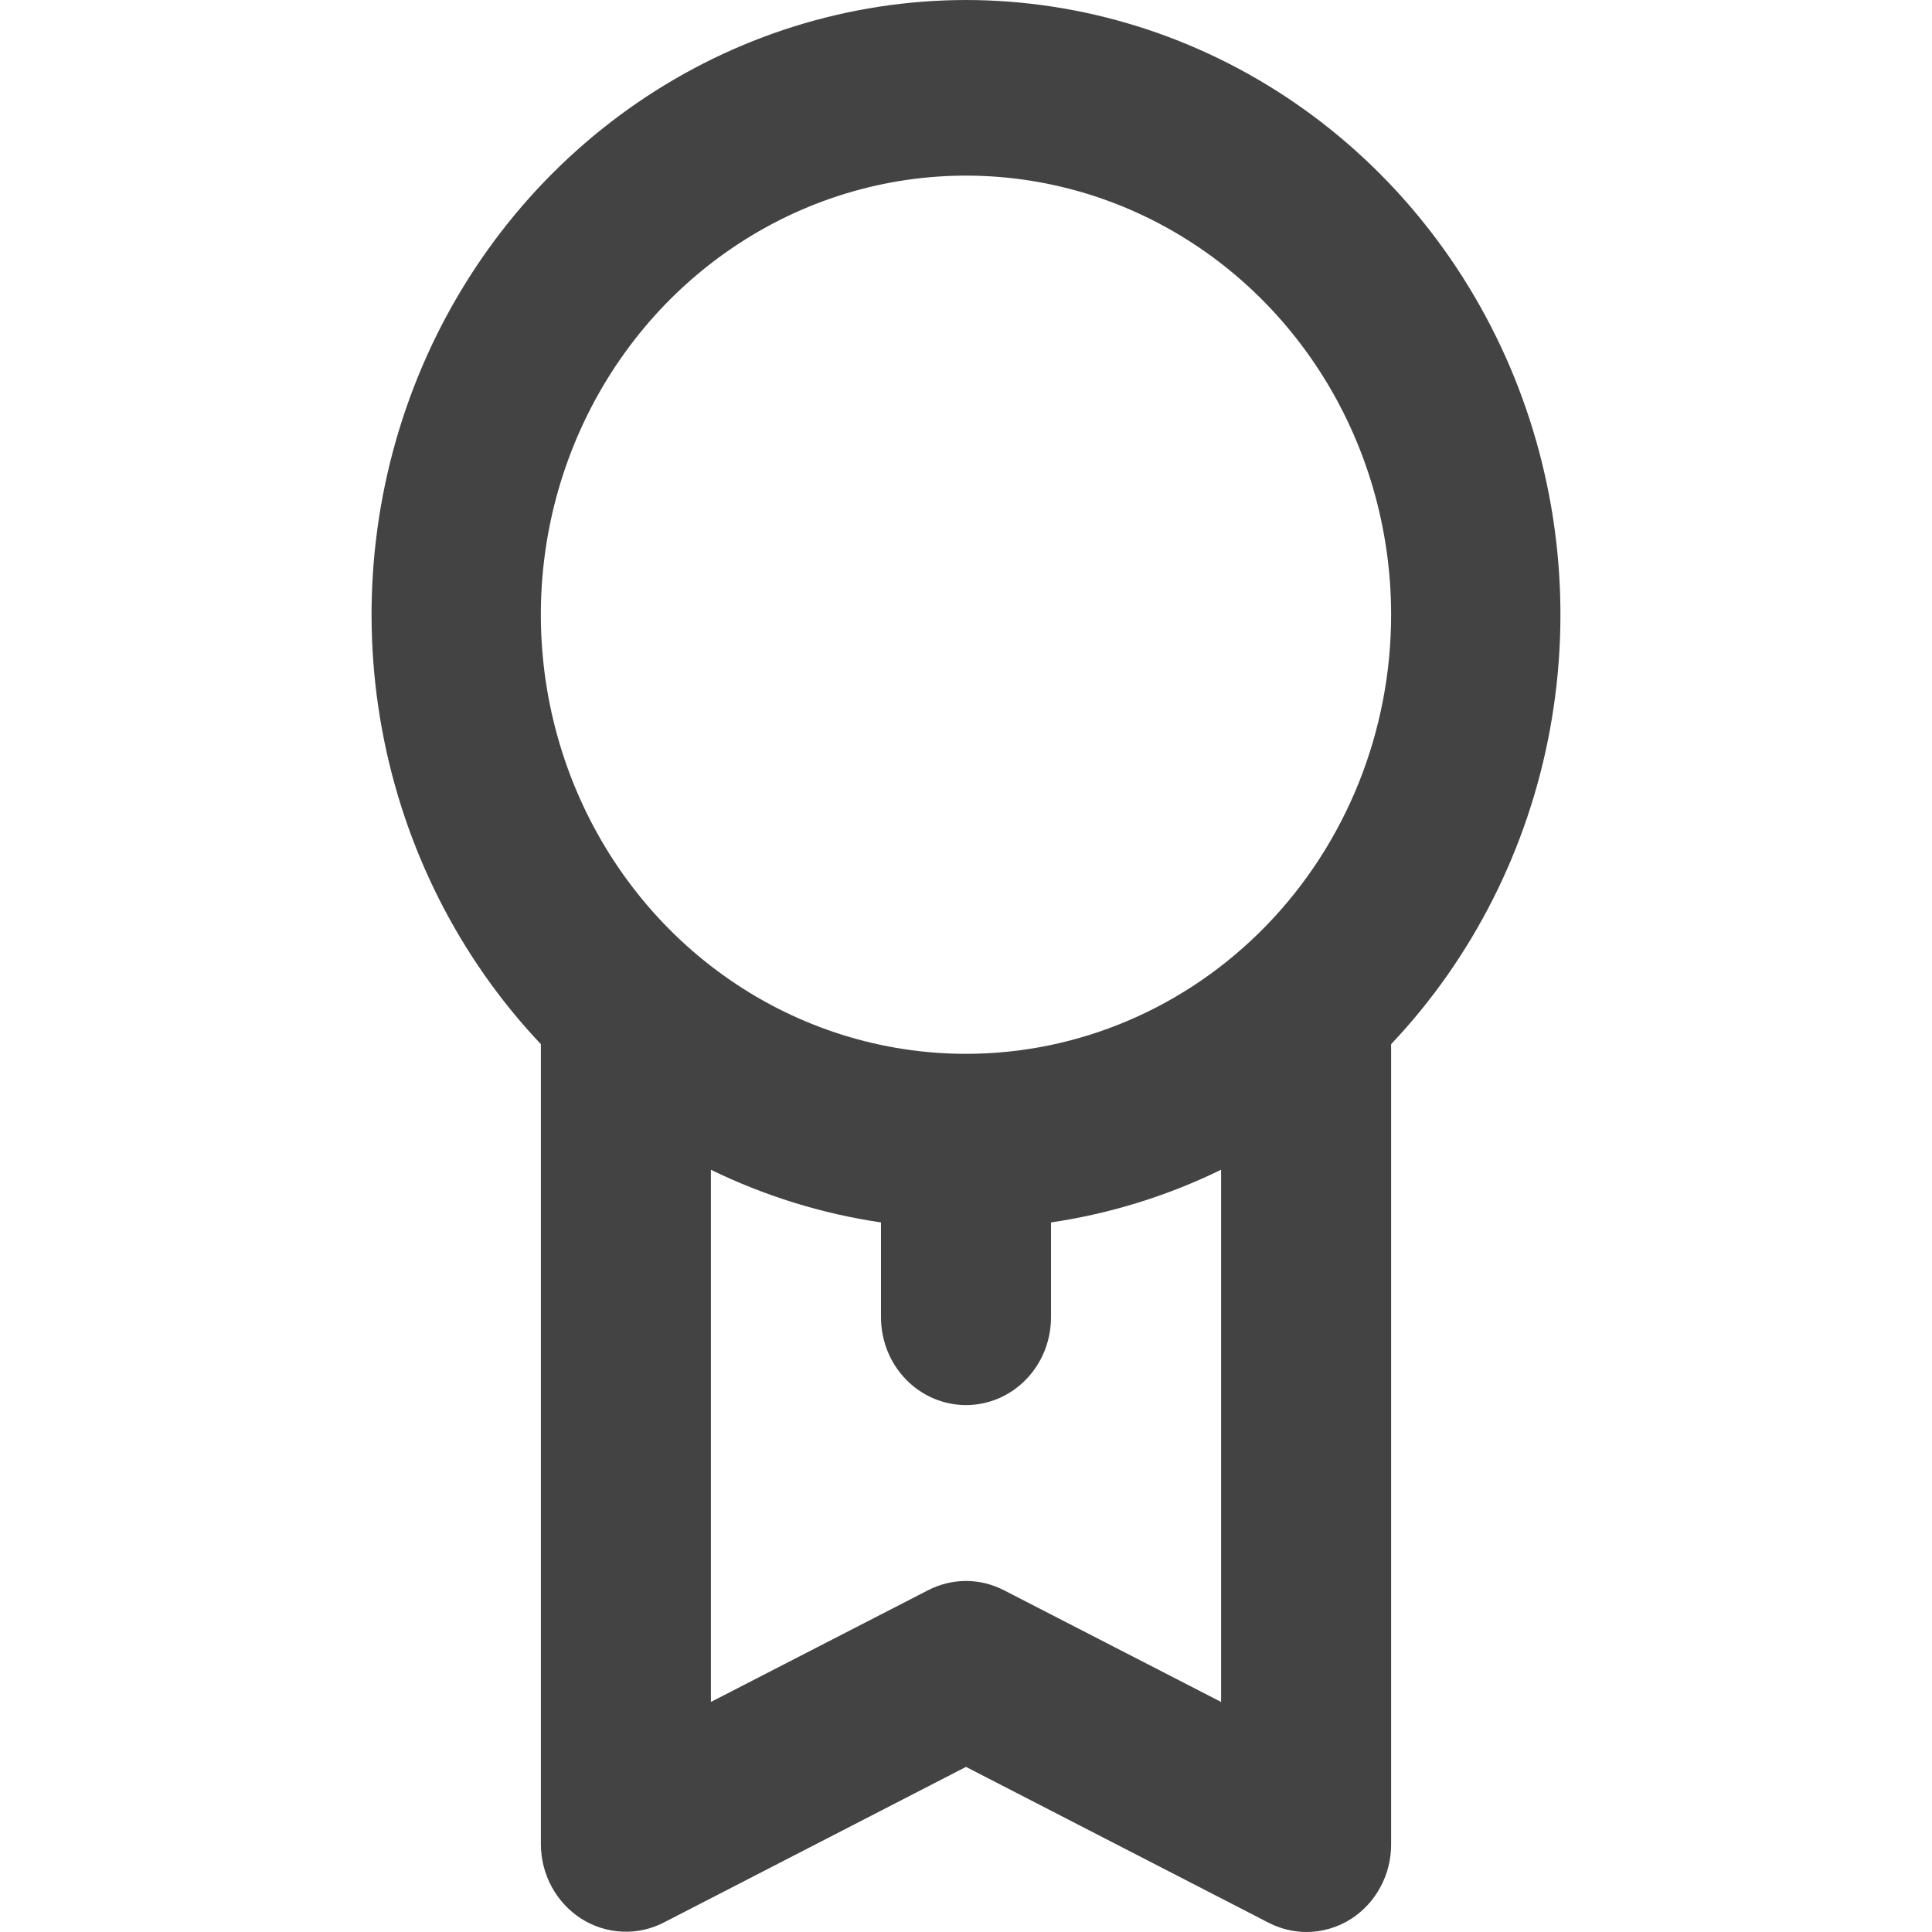 <svg width="26" height="26" viewBox="0 0 26 26" fill="none" xmlns="http://www.w3.org/2000/svg">
<path d="M13 0C11.425 0.002 9.885 0.484 8.574 1.385C7.262 2.286 6.237 3.566 5.626 5.066C5.016 6.566 4.847 8.218 5.141 9.816C5.435 11.414 6.178 12.888 7.279 14.052V24.818C7.279 25.02 7.33 25.218 7.425 25.393C7.521 25.569 7.658 25.716 7.824 25.822C7.99 25.927 8.18 25.987 8.375 25.995C8.57 26.004 8.764 25.961 8.938 25.87L13 23.778L17.062 25.87C17.222 25.954 17.398 25.999 17.577 26C17.791 26.001 18.002 25.939 18.184 25.823C18.349 25.716 18.485 25.568 18.579 25.392C18.673 25.217 18.722 25.019 18.721 24.818V14.052C19.822 12.888 20.566 11.414 20.859 9.816C21.153 8.218 20.984 6.566 20.374 5.066C19.763 3.566 18.738 2.286 17.426 1.385C16.115 0.484 14.575 0.002 13 0ZM16.433 22.904L13.515 21.403C13.355 21.32 13.179 21.276 13 21.276C12.821 21.276 12.645 21.32 12.485 21.403L9.567 22.904V15.742C10.291 16.095 11.063 16.334 11.856 16.451V17.727C11.856 18.041 11.976 18.341 12.191 18.563C12.405 18.785 12.697 18.909 13 18.909C13.303 18.909 13.595 18.785 13.809 18.563C14.024 18.341 14.144 18.041 14.144 17.727V16.451C14.937 16.334 15.709 16.095 16.433 15.742V22.904ZM13 14.182C11.868 14.182 10.762 13.835 9.821 13.186C8.88 12.537 8.147 11.614 7.714 10.534C7.281 9.454 7.168 8.266 7.388 7.12C7.609 5.974 8.154 4.921 8.954 4.094C9.755 3.268 10.774 2.705 11.884 2.477C12.994 2.249 14.144 2.366 15.19 2.813C16.235 3.261 17.128 4.018 17.757 4.99C18.386 5.962 18.721 7.104 18.721 8.273C18.721 9.84 18.119 11.343 17.046 12.451C15.973 13.559 14.518 14.182 13 14.182Z" fill="#434343"/>
</svg>
